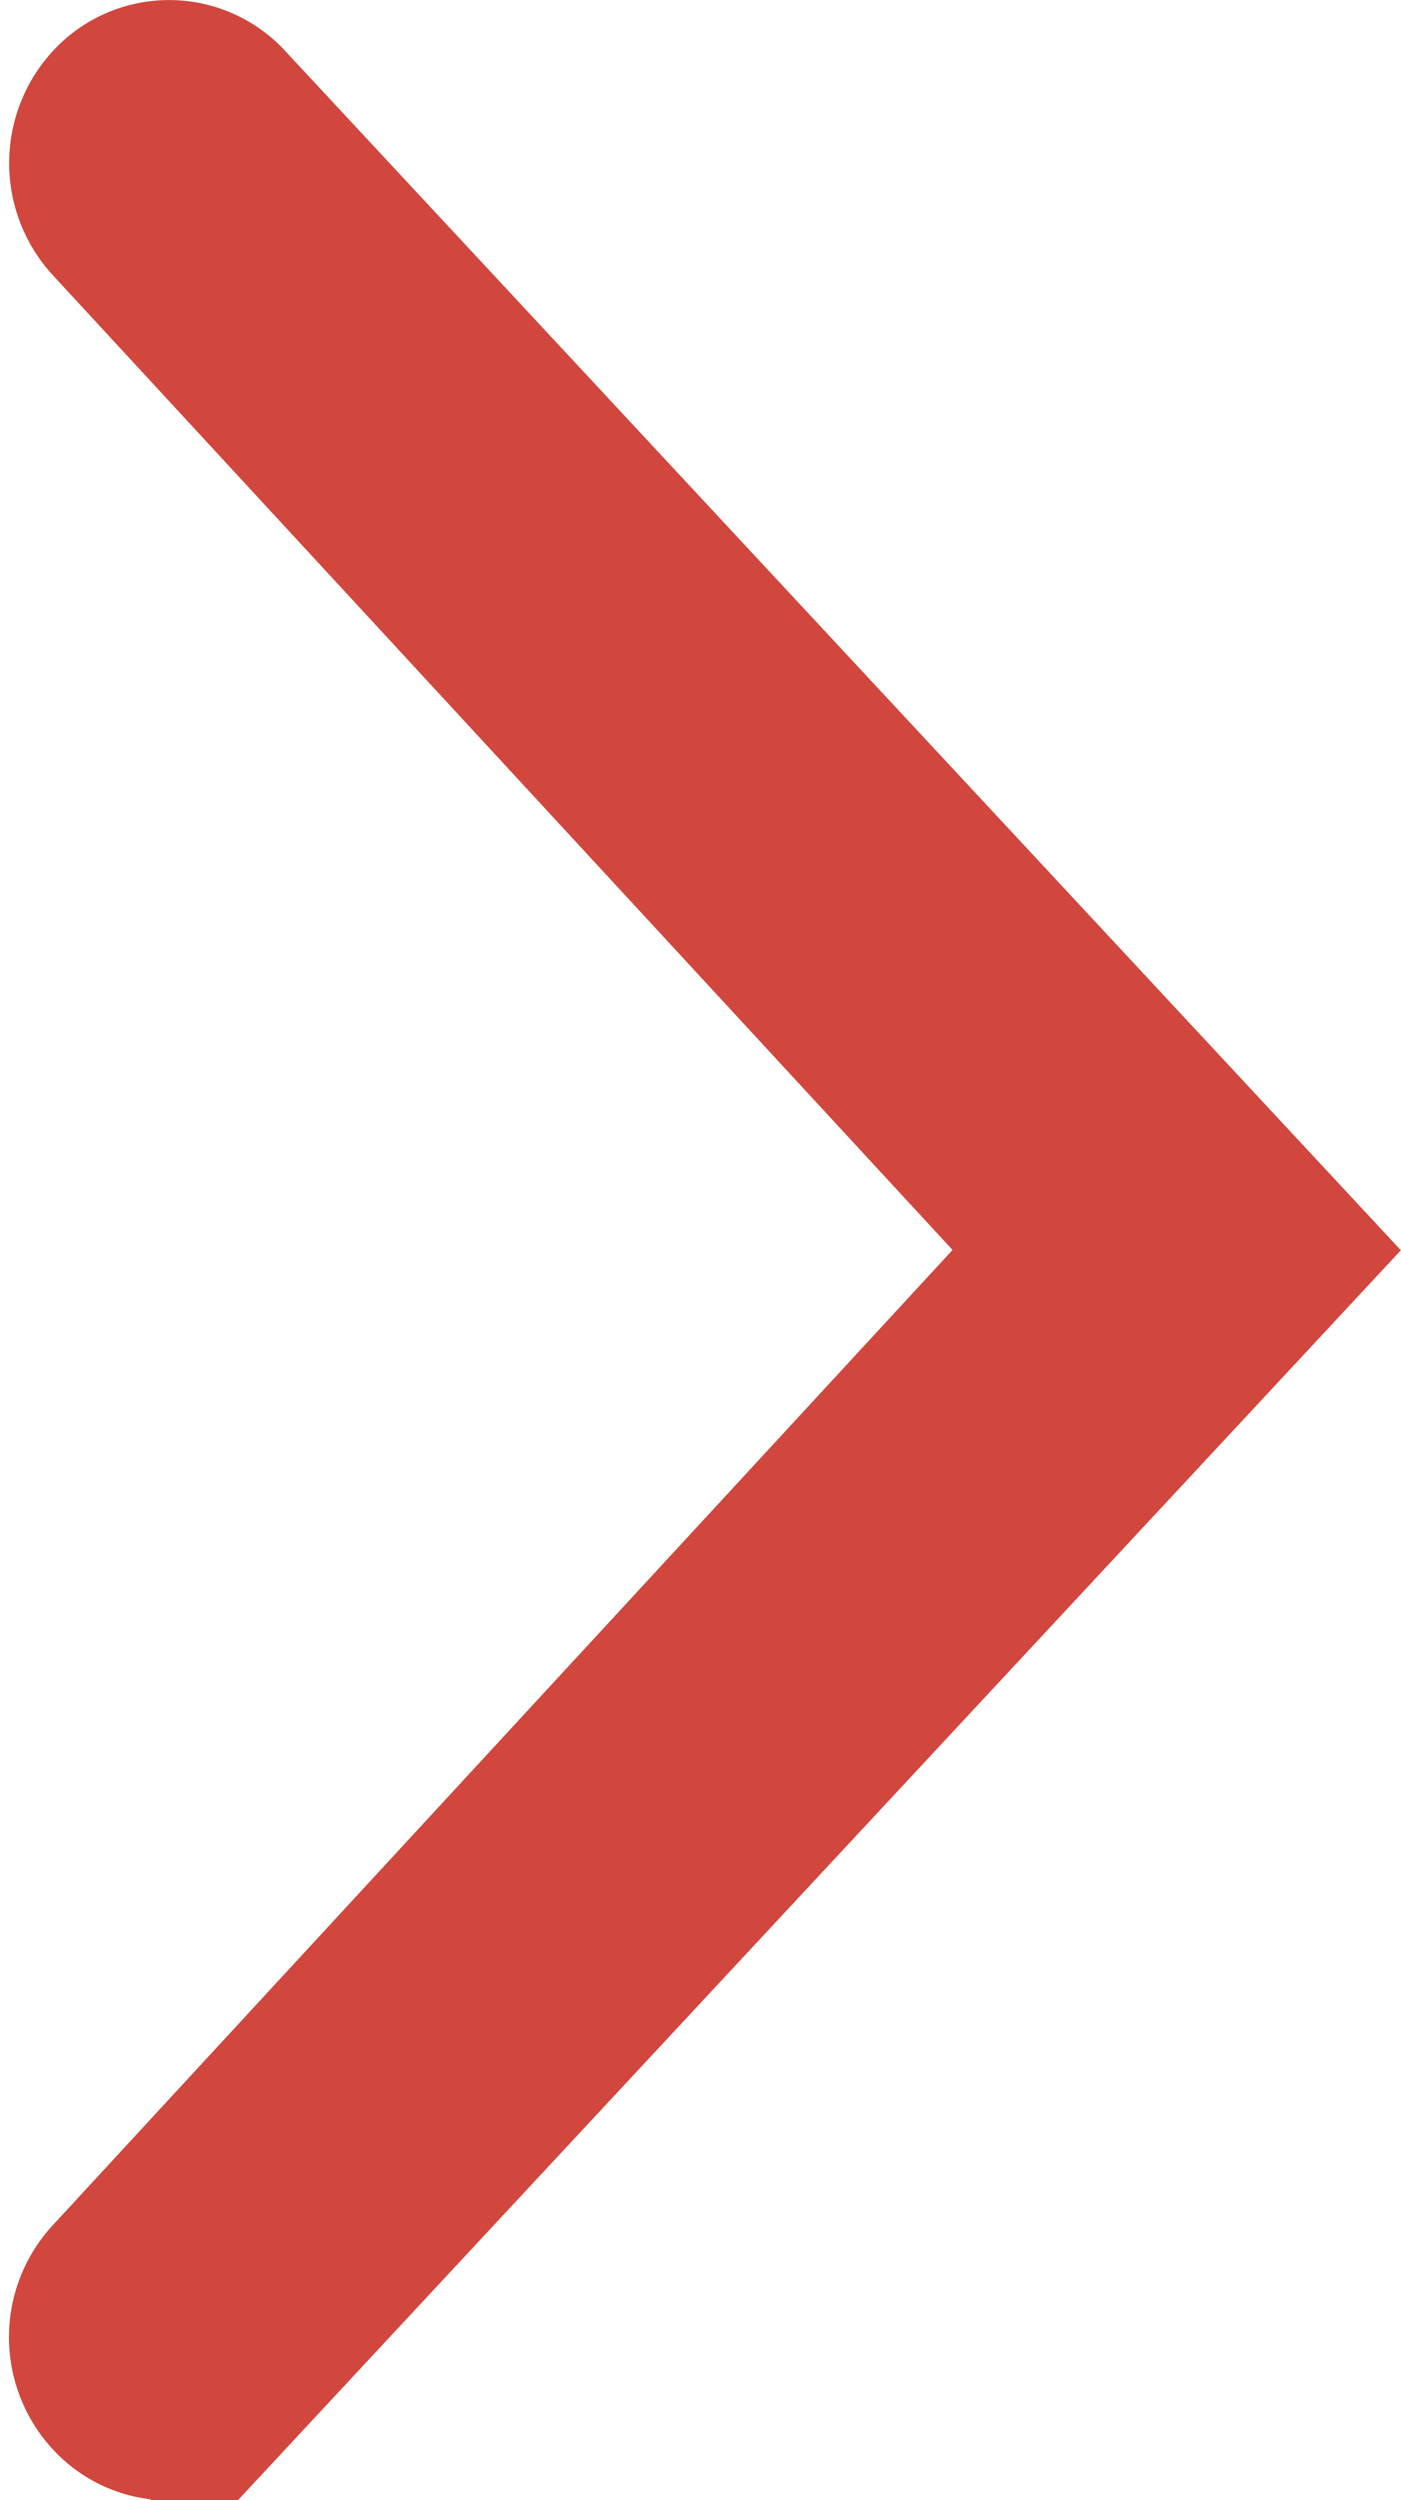 <svg xmlns="http://www.w3.org/2000/svg" width="8.999" height="16.052" viewBox="0 0 8.999 16.052">
  <path id="进入箭头" d="M704.056,214.354a.563.563,0,0,1,.013-.775.515.515,0,0,1,.747.016l6.848,7.358-6.848,7.357a.514.514,0,0,1-.747.016.56.56,0,0,1-.013-.775l6.092-6.6Z" transform="translate(-703.349 -212.926)" fill="#d1463d" stroke="#d1463d" stroke-width="1"/>
</svg>
